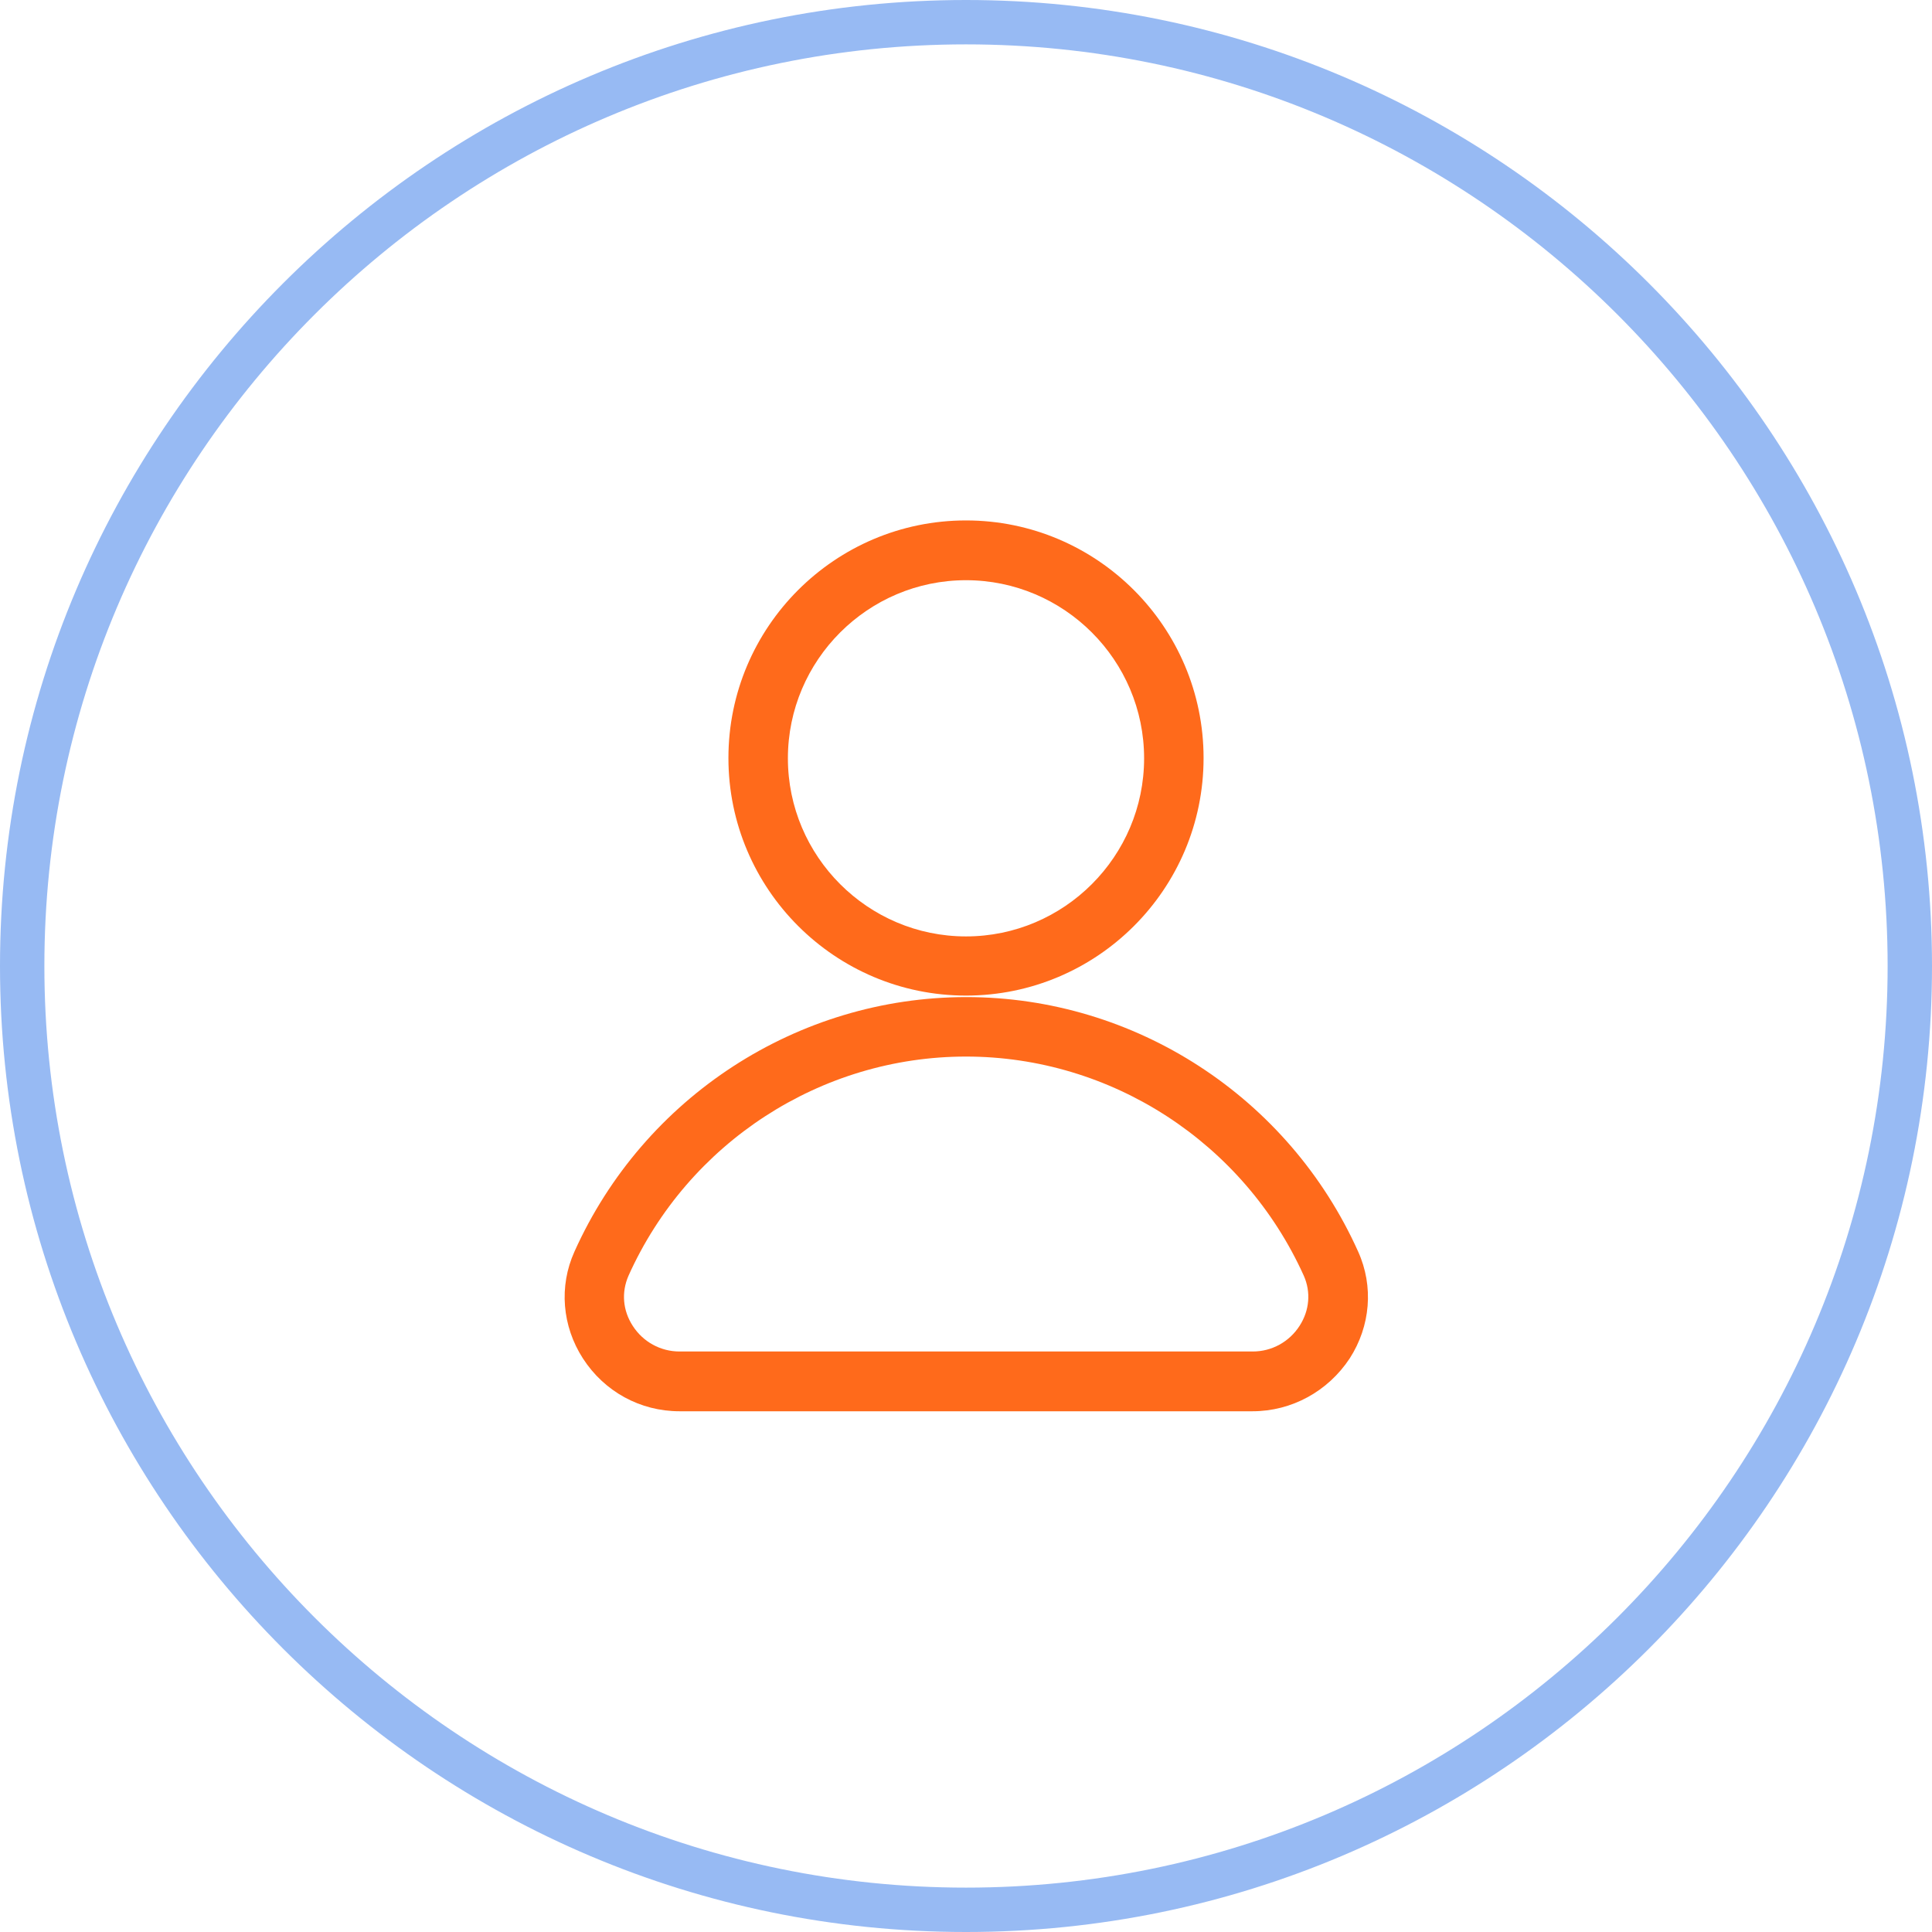 <?xml version="1.0" encoding="utf-8"?>
<!-- Generator: Adobe Illustrator 24.1.2, SVG Export Plug-In . SVG Version: 6.00 Build 0)  -->
<svg version="1.0" id="Layer_1" xmlns="http://www.w3.org/2000/svg" xmlns:xlink="http://www.w3.org/1999/xlink" x="0px" y="0px"
	 viewBox="0 0 64 64" style="enable-background:new 0 0 64 64;" xml:space="preserve">
<style type="text/css">
	.st0{fill:#FF6A1B;}
	.st1{fill:#97BAF3;}
</style>
<g>
	<path class="st0" d="M32,32.98c-4.34,0-7.87-3.53-7.87-7.87c0-4.34,3.53-7.87,7.87-7.87s7.87,3.53,7.87,7.87
		C39.87,29.46,36.34,32.98,32,32.98z M32,19.22c-3.25,0-5.9,2.65-5.9,5.9c0,3.25,2.65,5.9,5.9,5.9c3.25,0,5.9-2.65,5.9-5.9
		C37.9,21.87,35.25,19.22,32,19.22z"/>
	<path class="st0" d="M41.49,46.75H22.51c-1.3,0-2.49-0.65-3.2-1.75c-0.69-1.07-0.8-2.39-0.28-3.54c2.3-5.12,7.39-8.43,12.98-8.43
		c5.59,0,10.68,3.31,12.98,8.43c0.52,1.15,0.41,2.47-0.28,3.54C43.99,46.09,42.79,46.75,41.49,46.75z M32,35
		c-4.81,0-9.2,2.85-11.18,7.26c-0.24,0.55-0.19,1.15,0.14,1.66c0.34,0.53,0.92,0.85,1.55,0.85h18.99c0.63,0,1.21-0.32,1.55-0.85
		c0.33-0.51,0.38-1.12,0.14-1.66C41.2,37.85,36.81,35,32,35z"/>
</g>
<path class="st1" d="M32,64C14.35,64,0,49.65,0,32S14.35,0,32,0s32,14.35,32,32S49.65,64,32,64z M32,1.47
	C15.16,1.47,1.47,15.16,1.47,32S15.16,62.53,32,62.53S62.53,48.84,62.53,32S48.84,1.47,32,1.47z"/>
</svg>
